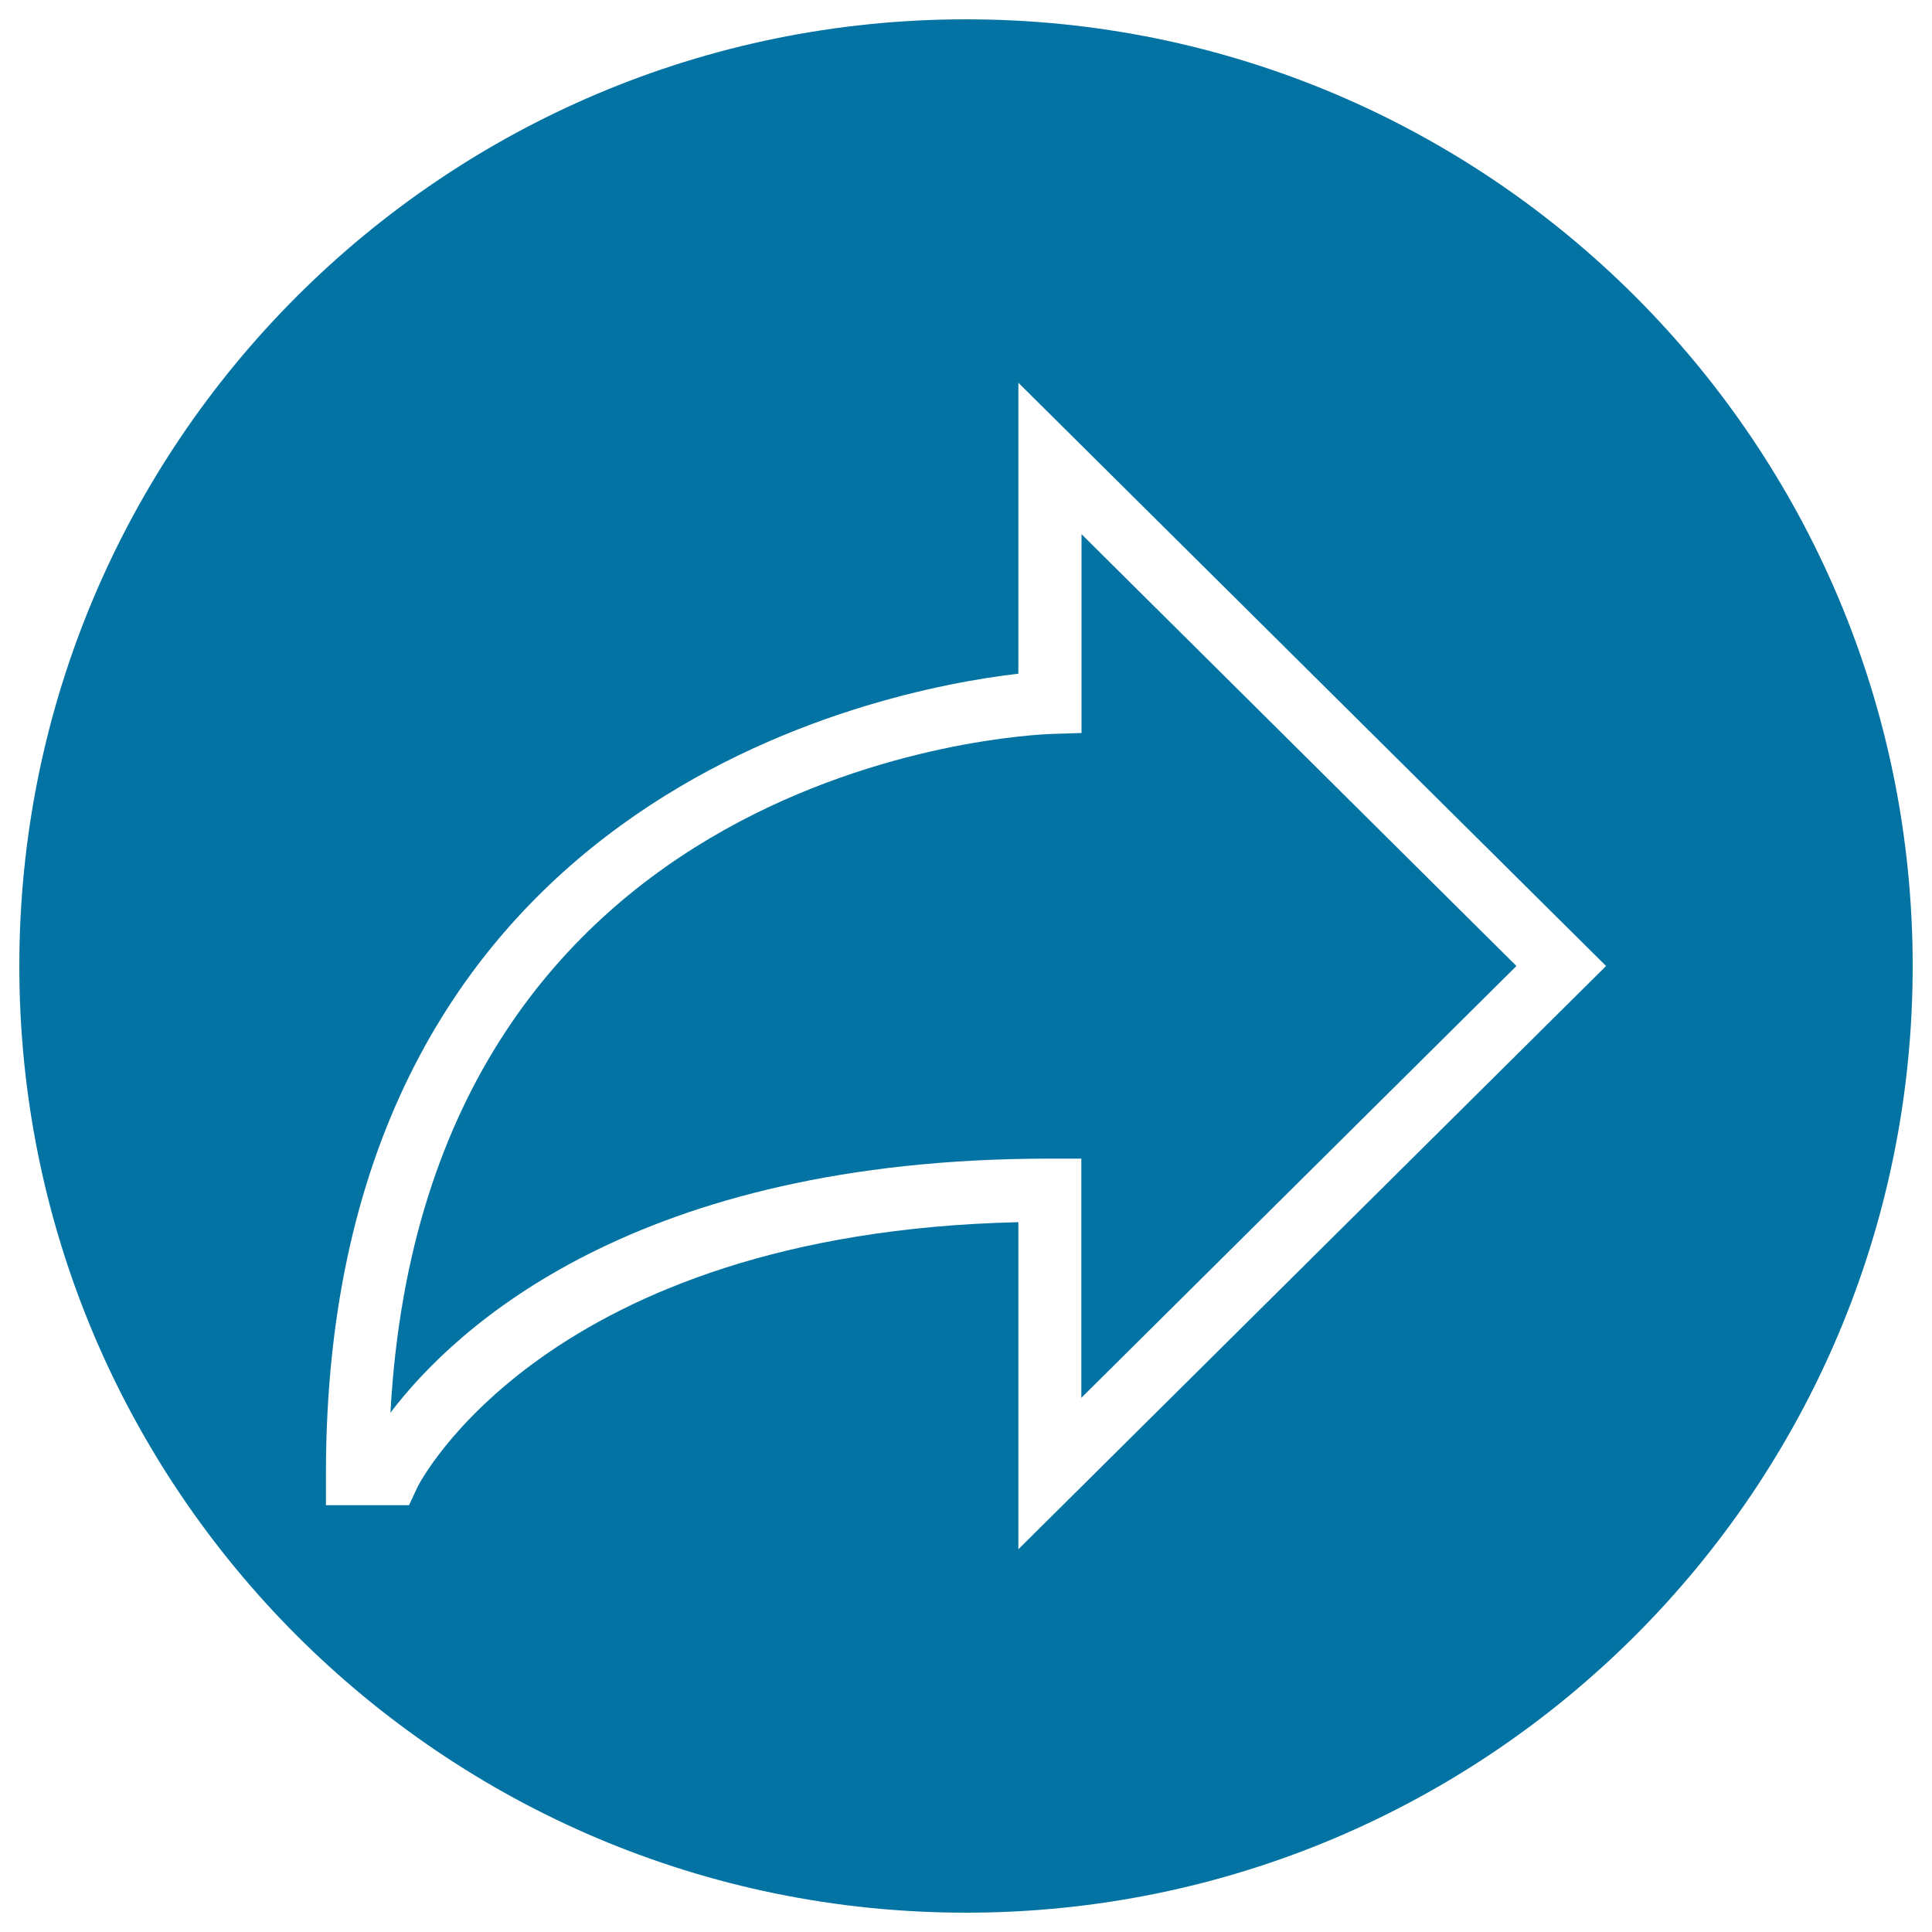 <svg xmlns="http://www.w3.org/2000/svg" viewBox="0 0 1000 1000" style="fill:#0273a2">
<title>Curved Arrow Pointing Right SVG icon</title>
<g><g><path d="M544,379.9l15.8-0.5V276.5L784.9,500L559.7,723.5V599.7h-16.3c-214.3,0-307.8,87.4-341.3,131.5C220.4,394.9,530.4,380.4,544,379.9z"/><path d="M10,500c0,270.6,219.4,490,490,490s490-219.4,490-490S770.6,10,500,10S10,229.4,10,500z M168.7,762.7c0-350.5,287.2-405.8,358.4-414V198.1L831.3,500L527.1,801.9V632.6c-244.7,5.6-310.4,135.8-311,137.1l-4.4,9.4h-43L168.7,762.7L168.7,762.7L168.7,762.7z"/></g></g>
</svg>